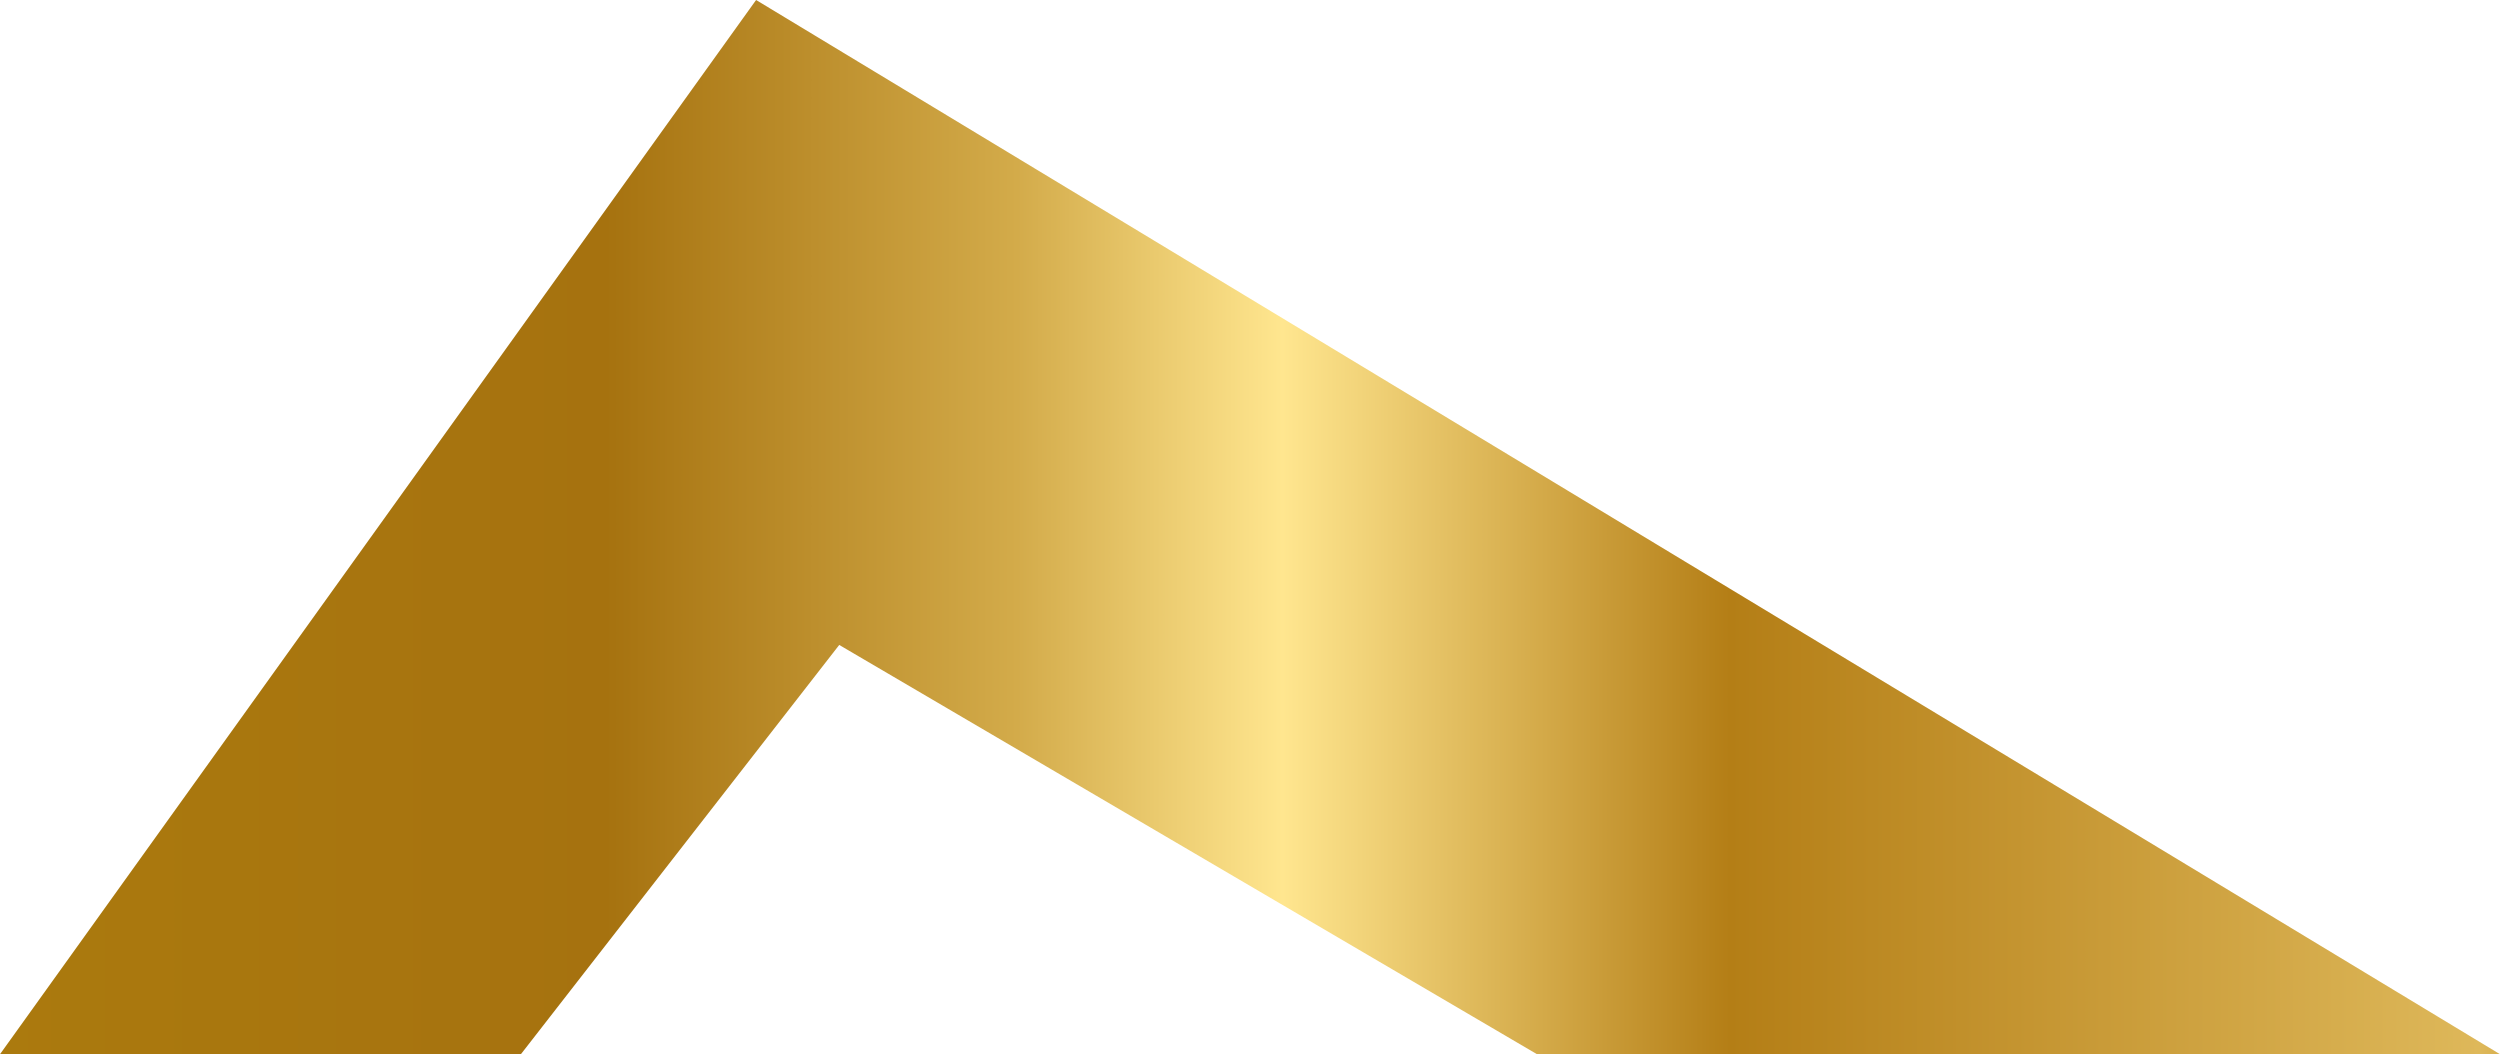 <?xml version="1.0" encoding="UTF-8"?>
<svg width="166px" height="70px" viewBox="0 0 166 70" version="1.1" xmlns="http://www.w3.org/2000/svg" xmlns:xlink="http://www.w3.org/1999/xlink">
    <title>xsj</title>
    <defs>
        <linearGradient x1="0%" y1="40.554%" x2="104.967%" y2="40.554%" id="linearGradient-1">
            <stop stop-color="#AB7A0E" offset="0%"></stop>
            <stop stop-color="#A6720F" offset="23.279%"></stop>
            <stop stop-color="#D3AB4A" offset="38.839%"></stop>
            <stop stop-color="#FFE68F" offset="48.864%"></stop>
            <stop stop-color="#B47E16" offset="65.762%"></stop>
            <stop stop-color="#DEB85A" offset="94.127%"></stop>
            <stop stop-color="#B17F0C" offset="100%"></stop>
        </linearGradient>
    </defs>
    <g id="品牌站" stroke="none" stroke-width="1" fill="none" fill-rule="evenodd">
        <g id="第一屏" transform="translate(-244, -530)" fill="url(#linearGradient-1)">
            <polygon id="xsj" points="346.058 600 299.725 572.824 278.586 600 244 600 294.205 530 410 600"></polygon>
        </g>
    </g>
</svg>